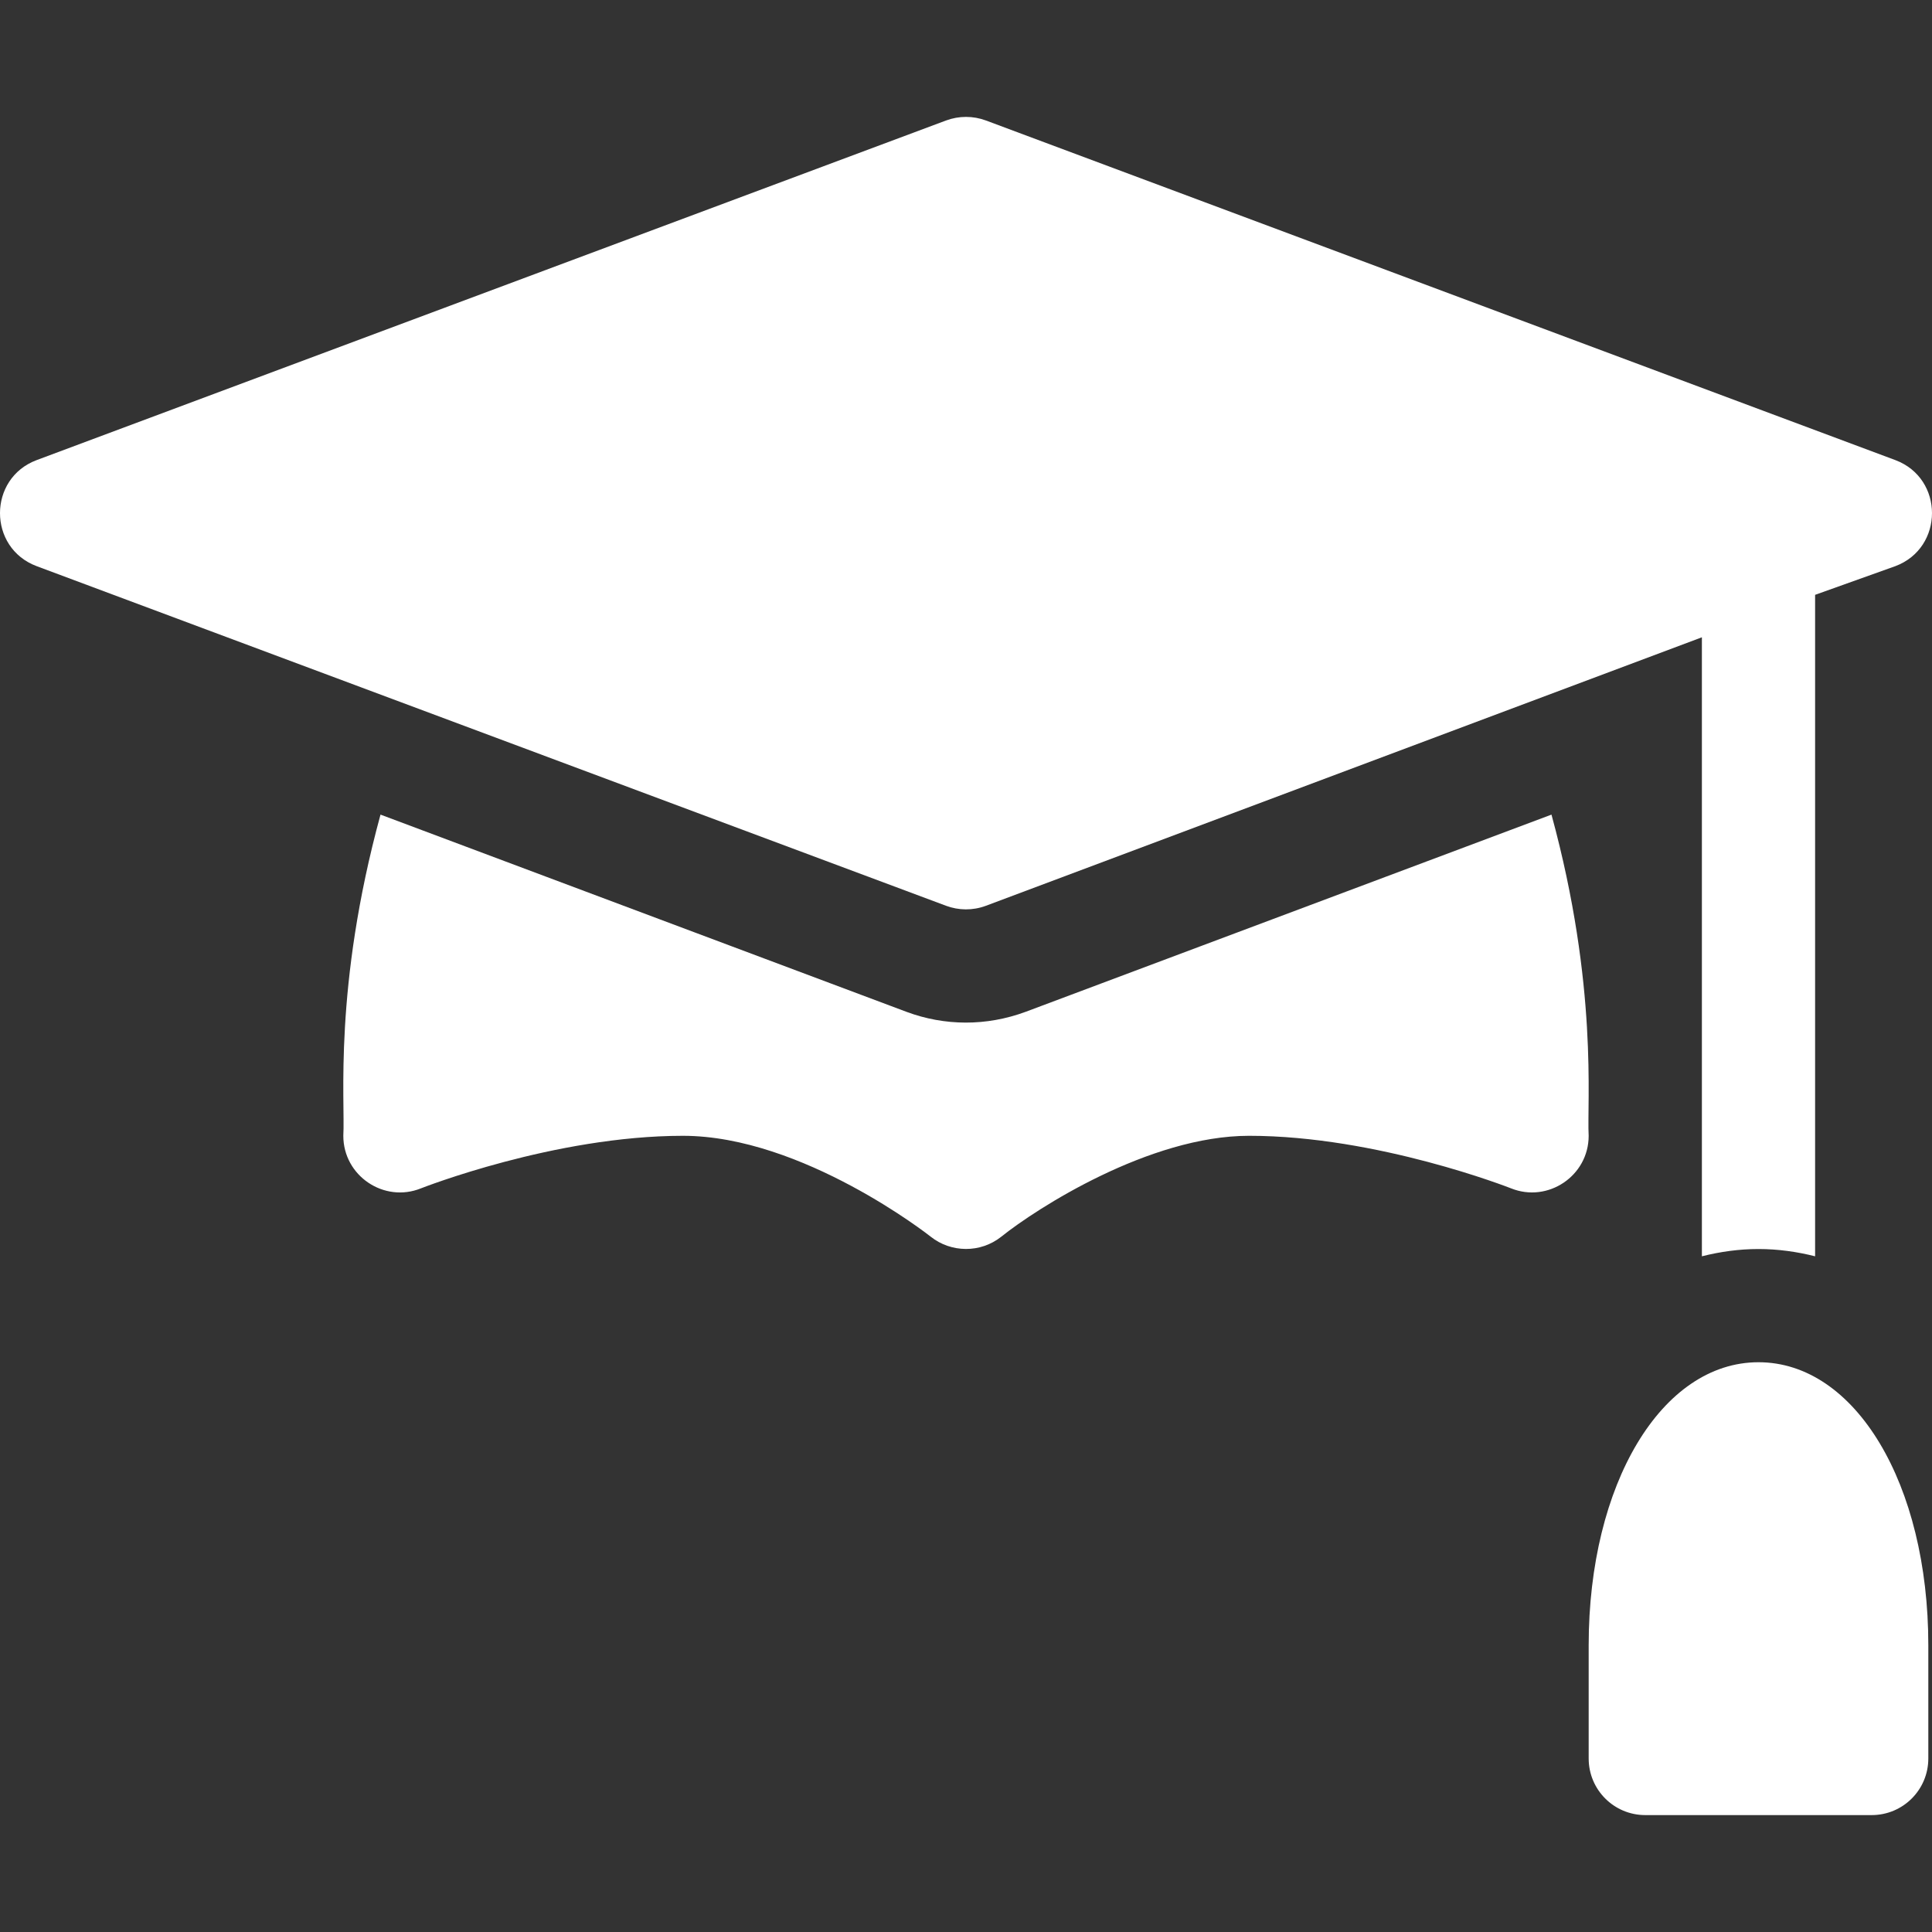 <?xml version="1.0" encoding="UTF-8"?> <svg xmlns="http://www.w3.org/2000/svg" xmlns:xlink="http://www.w3.org/1999/xlink" xmlns:svgjs="http://svgjs.com/svgjs" width="512" height="512" x="0" y="0" viewBox="0 0 511.951 511.951" style="enable-background:new 0 0 512 512" xml:space="preserve" class=""><rect x="0" y="0" width="511.951" height="511.951" fill="#333333" stroke="none"/> <g> <g xmlns="http://www.w3.org/2000/svg"> <path d="m250.702 240.02c3.307 1.226 7.008 1.312 10.547 0l189.727-71.147v164.026c4.818-1.212 9.811-1.926 15-1.926s10.182.714 15 1.926v-175.277l21.273-7.603c12.923-4.858 12.948-23.228 0-28.096l-241-90c-3.399-1.26-7.149-1.26-10.547 0l-241 90c-12.923 4.858-12.948 23.228 0 28.096z" fill="#ffffff" data-original="#000000" style="" class=""></path> <path d="m465.975 360.972c-25.649 0-45 32.241-45 75v30c0 8.291 6.709 15 15 15h60c8.291 0 15-6.709 15-15v-30c0-42.759-19.35-75-45-75z" fill="#ffffff" data-original="#000000" style="" class=""></path> <path d="m411.121 215.861-139.34 52.255c-10.437 3.855-21.473 3.753-31.509.029l-139.442-52.286c-12.512 45.854-9.33 75.947-9.855 85.113 0 10.611 10.785 17.856 20.552 13.931.352-.132 35.42-13.931 69.448-13.931 31.655 0 65.317 26.455 65.654 26.733 5.364 4.268 13.171 4.408 18.72-.015 9.288-7.441 39.185-26.719 65.626-26.719 34.028 0 69.097 13.799 69.448 13.931 9.744 3.916 20.552-3.3 20.552-13.931-.503-8.795 2.584-39.531-9.854-85.11z" fill="#ffffff" data-original="#000000" style="" class=""></path> </g> </g> </svg> 